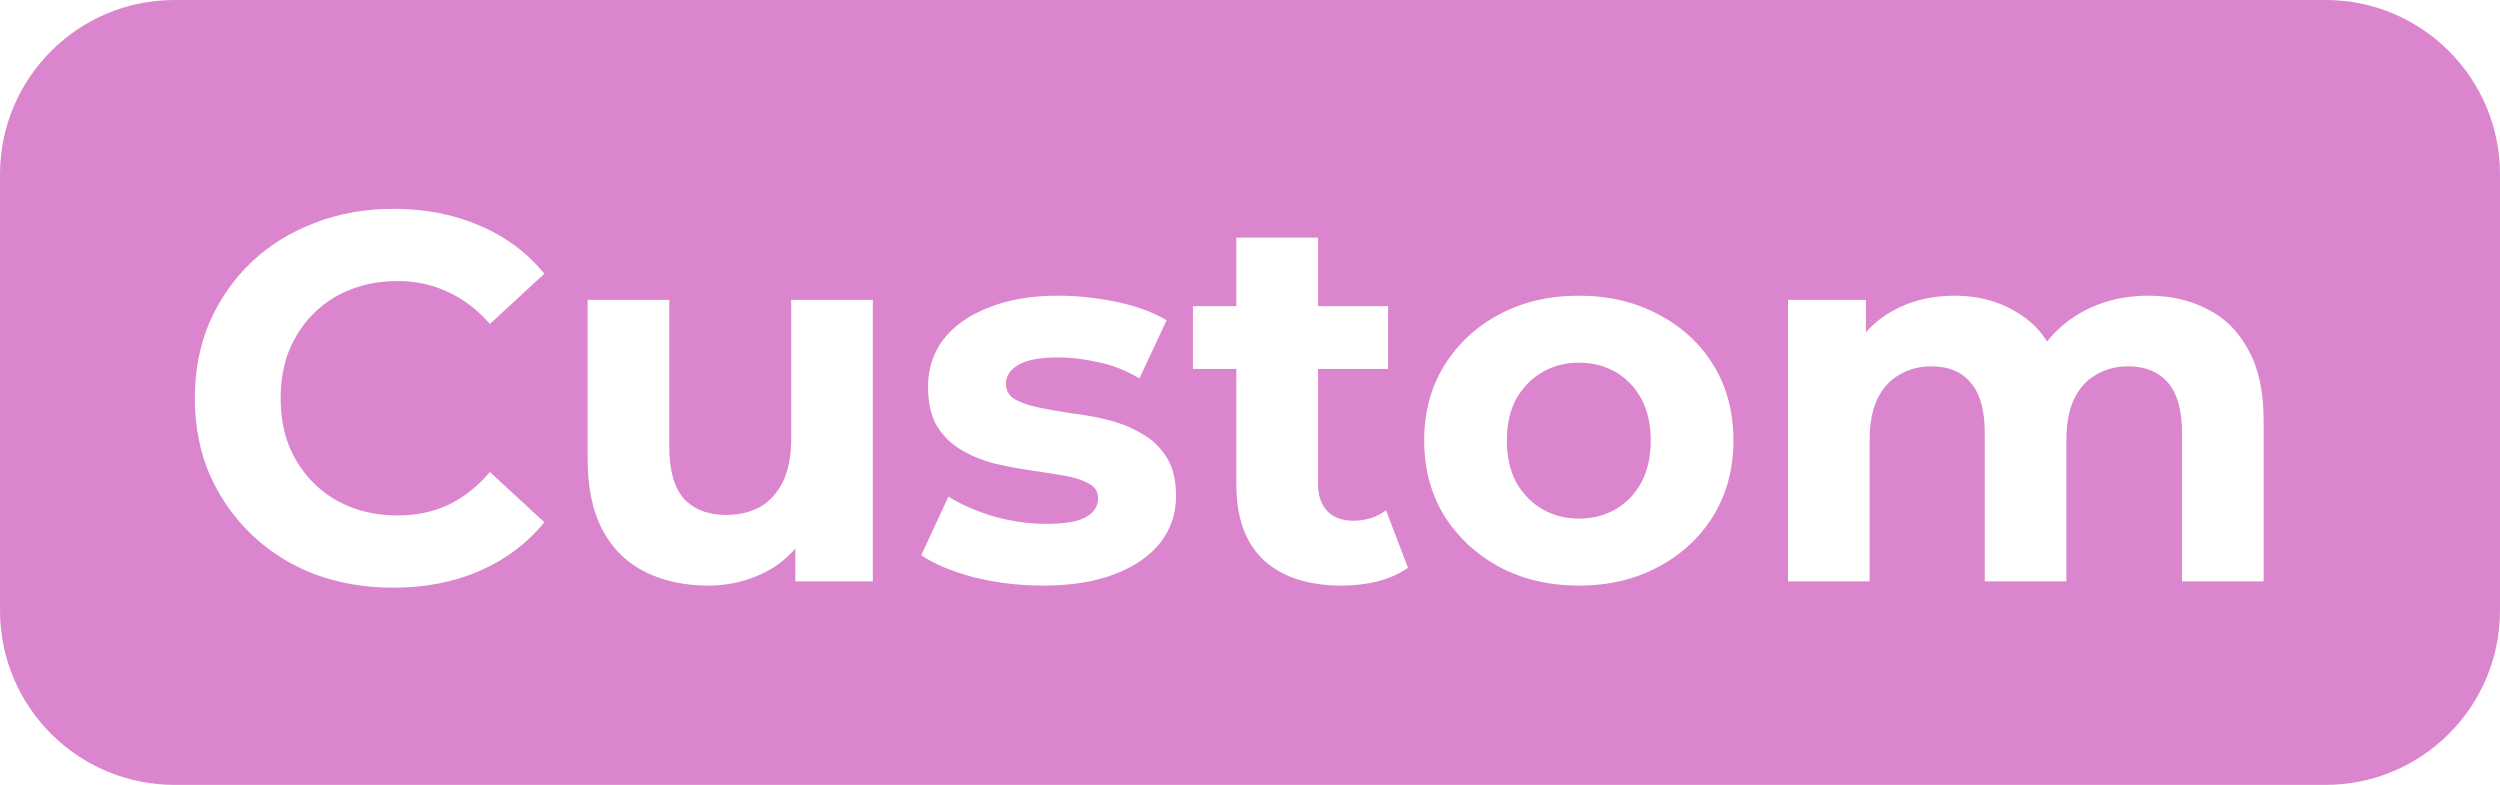 <svg width="86" height="27" viewBox="0 0 86 27" fill="none" xmlns="http://www.w3.org/2000/svg">
<path fill-rule="evenodd" clip-rule="evenodd" d="M6 0C2.686 0 0 2.686 0 6V21C0 24.314 2.686 27 6 27H80C83.314 27 86 24.314 86 21V6C86 2.686 83.314 0 80 0H6ZM10.806 19.748C11.646 20.06 12.552 20.216 13.524 20.216C14.628 20.216 15.618 20.024 16.494 19.64C17.382 19.256 18.126 18.698 18.726 17.966L16.854 16.238C16.422 16.742 15.942 17.12 15.414 17.372C14.886 17.612 14.31 17.732 13.686 17.732C13.098 17.732 12.558 17.636 12.066 17.444C11.574 17.252 11.148 16.976 10.788 16.616C10.428 16.256 10.146 15.83 9.942 15.338C9.75 14.846 9.654 14.3 9.654 13.7C9.654 13.1 9.75 12.554 9.942 12.062C10.146 11.57 10.428 11.144 10.788 10.784C11.148 10.424 11.574 10.148 12.066 9.956C12.558 9.764 13.098 9.668 13.686 9.668C14.31 9.668 14.886 9.794 15.414 10.046C15.942 10.286 16.422 10.652 16.854 11.144L18.726 9.416C18.126 8.684 17.382 8.132 16.494 7.76C15.618 7.376 14.634 7.184 13.542 7.184C12.558 7.184 11.652 7.346 10.824 7.67C9.996 7.982 9.27 8.432 8.646 9.02C8.034 9.608 7.554 10.298 7.206 11.09C6.87 11.882 6.702 12.752 6.702 13.7C6.702 14.648 6.87 15.518 7.206 16.31C7.554 17.102 8.034 17.792 8.646 18.38C9.258 18.968 9.978 19.424 10.806 19.748ZM22.195 19.676C22.831 19.988 23.551 20.144 24.355 20.144C25.099 20.144 25.783 19.976 26.407 19.64C26.778 19.437 27.096 19.179 27.361 18.865V20H30.025V10.316H27.217V15.104C27.217 15.692 27.121 16.184 26.929 16.58C26.737 16.964 26.473 17.252 26.137 17.444C25.801 17.624 25.417 17.714 24.985 17.714C24.361 17.714 23.875 17.528 23.527 17.156C23.191 16.772 23.023 16.178 23.023 15.374V10.316H20.215V15.788C20.215 16.784 20.389 17.606 20.737 18.254C21.085 18.89 21.571 19.364 22.195 19.676ZM33.49 19.856C34.258 20.048 35.056 20.144 35.884 20.144C36.856 20.144 37.678 20.012 38.35 19.748C39.034 19.484 39.556 19.124 39.916 18.668C40.276 18.2 40.456 17.666 40.456 17.066C40.456 16.514 40.348 16.07 40.132 15.734C39.916 15.386 39.634 15.116 39.286 14.924C38.95 14.72 38.572 14.564 38.152 14.456C37.732 14.348 37.312 14.27 36.892 14.222C36.484 14.162 36.106 14.096 35.758 14.024C35.41 13.952 35.128 13.856 34.912 13.736C34.708 13.616 34.606 13.436 34.606 13.196C34.606 12.932 34.75 12.716 35.038 12.548C35.326 12.38 35.782 12.296 36.406 12.296C36.85 12.296 37.306 12.35 37.774 12.458C38.254 12.554 38.728 12.74 39.196 13.016L40.132 11.018C39.676 10.742 39.106 10.532 38.422 10.388C37.738 10.244 37.066 10.172 36.406 10.172C35.47 10.172 34.666 10.31 33.994 10.586C33.322 10.85 32.806 11.216 32.446 11.684C32.098 12.152 31.924 12.692 31.924 13.304C31.924 13.856 32.026 14.306 32.23 14.654C32.446 15.002 32.728 15.278 33.076 15.482C33.424 15.686 33.808 15.842 34.228 15.95C34.648 16.046 35.062 16.124 35.47 16.184C35.89 16.244 36.274 16.304 36.622 16.364C36.97 16.424 37.246 16.514 37.45 16.634C37.666 16.742 37.774 16.91 37.774 17.138C37.774 17.414 37.636 17.63 37.36 17.786C37.096 17.942 36.64 18.02 35.992 18.02C35.404 18.02 34.804 17.936 34.192 17.768C33.592 17.588 33.07 17.36 32.626 17.084L31.69 19.1C32.134 19.4 32.734 19.652 33.49 19.856ZM43.485 19.28C44.121 19.856 45.009 20.144 46.149 20.144C46.581 20.144 46.995 20.096 47.391 20C47.799 19.892 48.147 19.736 48.435 19.532L47.679 17.552C47.367 17.792 46.989 17.912 46.545 17.912C46.173 17.912 45.879 17.804 45.663 17.588C45.447 17.36 45.339 17.042 45.339 16.634V12.692H47.751V10.532H45.339V8.174H42.531V10.532H41.037V12.692H42.531V16.67C42.531 17.822 42.849 18.692 43.485 19.28ZM51.566 19.496C52.37 19.928 53.288 20.144 54.32 20.144C55.34 20.144 56.252 19.928 57.056 19.496C57.86 19.064 58.49 18.476 58.946 17.732C59.402 16.976 59.63 16.118 59.63 15.158C59.63 14.174 59.402 13.31 58.946 12.566C58.49 11.822 57.86 11.24 57.056 10.82C56.252 10.388 55.34 10.172 54.32 10.172C53.288 10.172 52.37 10.388 51.566 10.82C50.774 11.24 50.144 11.828 49.676 12.584C49.22 13.328 48.992 14.186 48.992 15.158C48.992 16.118 49.22 16.976 49.676 17.732C50.144 18.476 50.774 19.064 51.566 19.496ZM55.58 17.516C55.208 17.732 54.788 17.84 54.32 17.84C53.852 17.84 53.432 17.732 53.06 17.516C52.688 17.3 52.388 16.994 52.16 16.598C51.944 16.19 51.836 15.71 51.836 15.158C51.836 14.594 51.944 14.114 52.16 13.718C52.388 13.322 52.688 13.016 53.06 12.8C53.432 12.584 53.852 12.476 54.32 12.476C54.788 12.476 55.208 12.584 55.58 12.8C55.952 13.016 56.246 13.322 56.462 13.718C56.678 14.114 56.786 14.594 56.786 15.158C56.786 15.71 56.678 16.19 56.462 16.598C56.246 16.994 55.952 17.3 55.58 17.516ZM75.943 10.64C75.355 10.328 74.677 10.172 73.909 10.172C72.985 10.172 72.163 10.394 71.443 10.838C71.04 11.091 70.698 11.395 70.42 11.749C70.193 11.386 69.904 11.088 69.553 10.856C68.893 10.4 68.119 10.172 67.231 10.172C66.439 10.172 65.731 10.346 65.107 10.694C64.755 10.887 64.449 11.133 64.189 11.433V10.316H61.507V20H64.315V15.14C64.315 14.564 64.405 14.09 64.585 13.718C64.765 13.346 65.017 13.07 65.341 12.89C65.665 12.698 66.031 12.602 66.439 12.602C67.027 12.602 67.477 12.788 67.789 13.16C68.113 13.532 68.275 14.108 68.275 14.888V20H71.083V15.14C71.083 14.564 71.173 14.09 71.353 13.718C71.533 13.346 71.785 13.07 72.109 12.89C72.433 12.698 72.799 12.602 73.207 12.602C73.795 12.602 74.251 12.788 74.575 13.16C74.899 13.532 75.061 14.108 75.061 14.888V20H77.869V14.456C77.869 13.472 77.695 12.668 77.347 12.044C77.011 11.408 76.543 10.94 75.943 10.64Z" fill="#DB85CE"/>
</svg>
